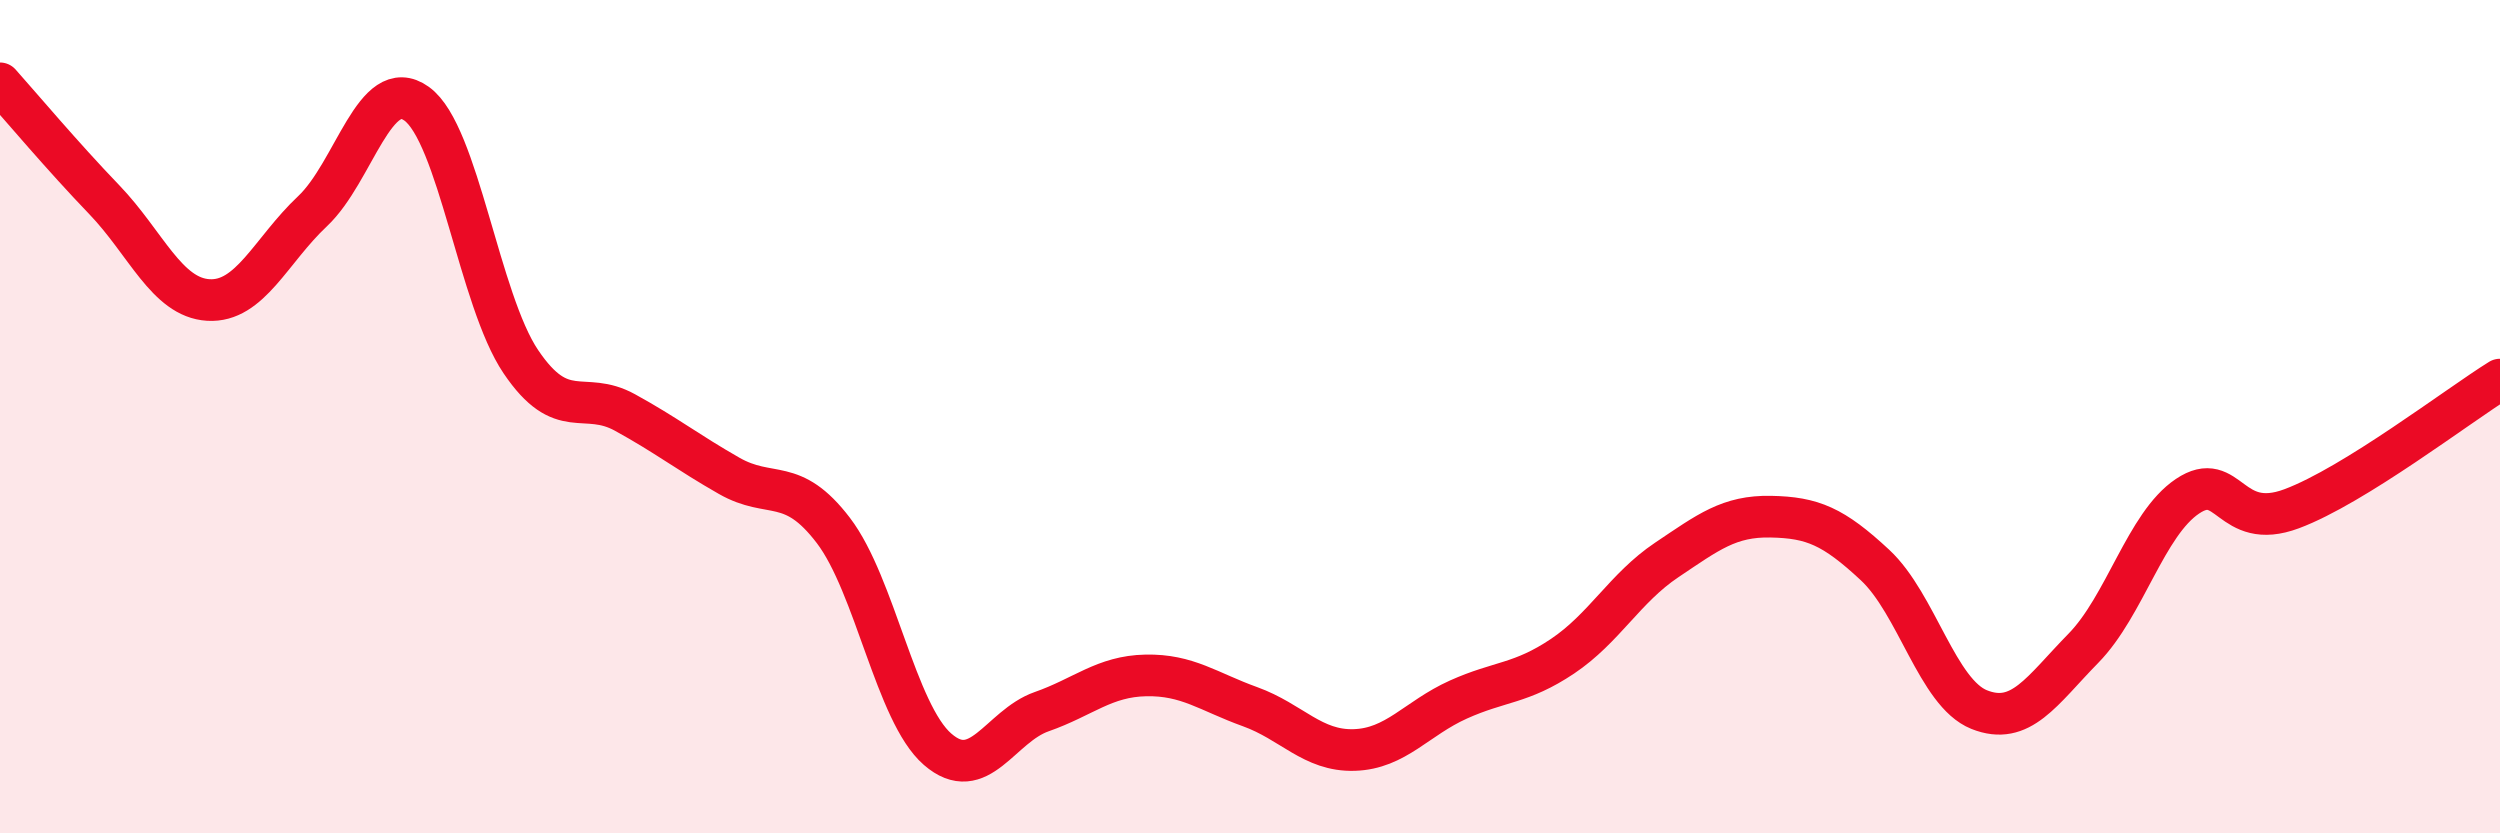 
    <svg width="60" height="20" viewBox="0 0 60 20" xmlns="http://www.w3.org/2000/svg">
      <path
        d="M 0,2 C 0.5,2.56 1.5,3.75 2.5,4.79 C 3.5,5.83 4,7.14 5,7.2 C 6,7.26 6.5,6.01 7.5,5.07 C 8.5,4.13 9,1.77 10,2.49 C 11,3.21 11.5,7.2 12.5,8.68 C 13.5,10.16 14,9.35 15,9.9 C 16,10.45 16.5,10.85 17.5,11.42 C 18.5,11.99 19,11.42 20,12.73 C 21,14.04 21.5,17.11 22.5,17.98 C 23.5,18.85 24,17.43 25,17.08 C 26,16.73 26.5,16.23 27.5,16.21 C 28.5,16.19 29,16.6 30,16.96 C 31,17.32 31.5,18.03 32.5,18 C 33.5,17.97 34,17.24 35,16.79 C 36,16.34 36.5,16.42 37.5,15.75 C 38.5,15.08 39,14.11 40,13.44 C 41,12.77 41.5,12.38 42.5,12.4 C 43.5,12.42 44,12.63 45,13.56 C 46,14.49 46.5,16.63 47.5,17.03 C 48.5,17.43 49,16.58 50,15.56 C 51,14.54 51.5,12.58 52.5,11.91 C 53.5,11.24 53.5,12.77 55,12.21 C 56.5,11.65 59,9.73 60,9.11L60 20L0 20Z"
        fill="#EB0A25"
        opacity="0.1"
        stroke-linecap="round"
        stroke-linejoin="round"
      />
      <path
        d="M 0,2 C 0.5,2.56 1.5,3.75 2.5,4.79 C 3.5,5.83 4,7.14 5,7.2 C 6,7.26 6.5,6.01 7.5,5.07 C 8.5,4.13 9,1.77 10,2.49 C 11,3.21 11.5,7.2 12.5,8.68 C 13.5,10.16 14,9.35 15,9.9 C 16,10.45 16.5,10.85 17.5,11.42 C 18.5,11.99 19,11.42 20,12.73 C 21,14.04 21.5,17.11 22.5,17.98 C 23.5,18.85 24,17.43 25,17.08 C 26,16.73 26.5,16.23 27.5,16.21 C 28.5,16.19 29,16.6 30,16.96 C 31,17.32 31.5,18.03 32.5,18 C 33.5,17.97 34,17.24 35,16.79 C 36,16.34 36.5,16.42 37.5,15.75 C 38.5,15.08 39,14.11 40,13.44 C 41,12.77 41.5,12.38 42.5,12.4 C 43.5,12.42 44,12.63 45,13.56 C 46,14.49 46.5,16.63 47.5,17.03 C 48.5,17.43 49,16.58 50,15.56 C 51,14.54 51.5,12.58 52.5,11.91 C 53.5,11.24 53.5,12.77 55,12.21 C 56.5,11.65 59,9.73 60,9.11"
        stroke="#EB0A25"
        stroke-width="1"
        fill="none"
        stroke-linecap="round"
        stroke-linejoin="round"
      />
    </svg>
  